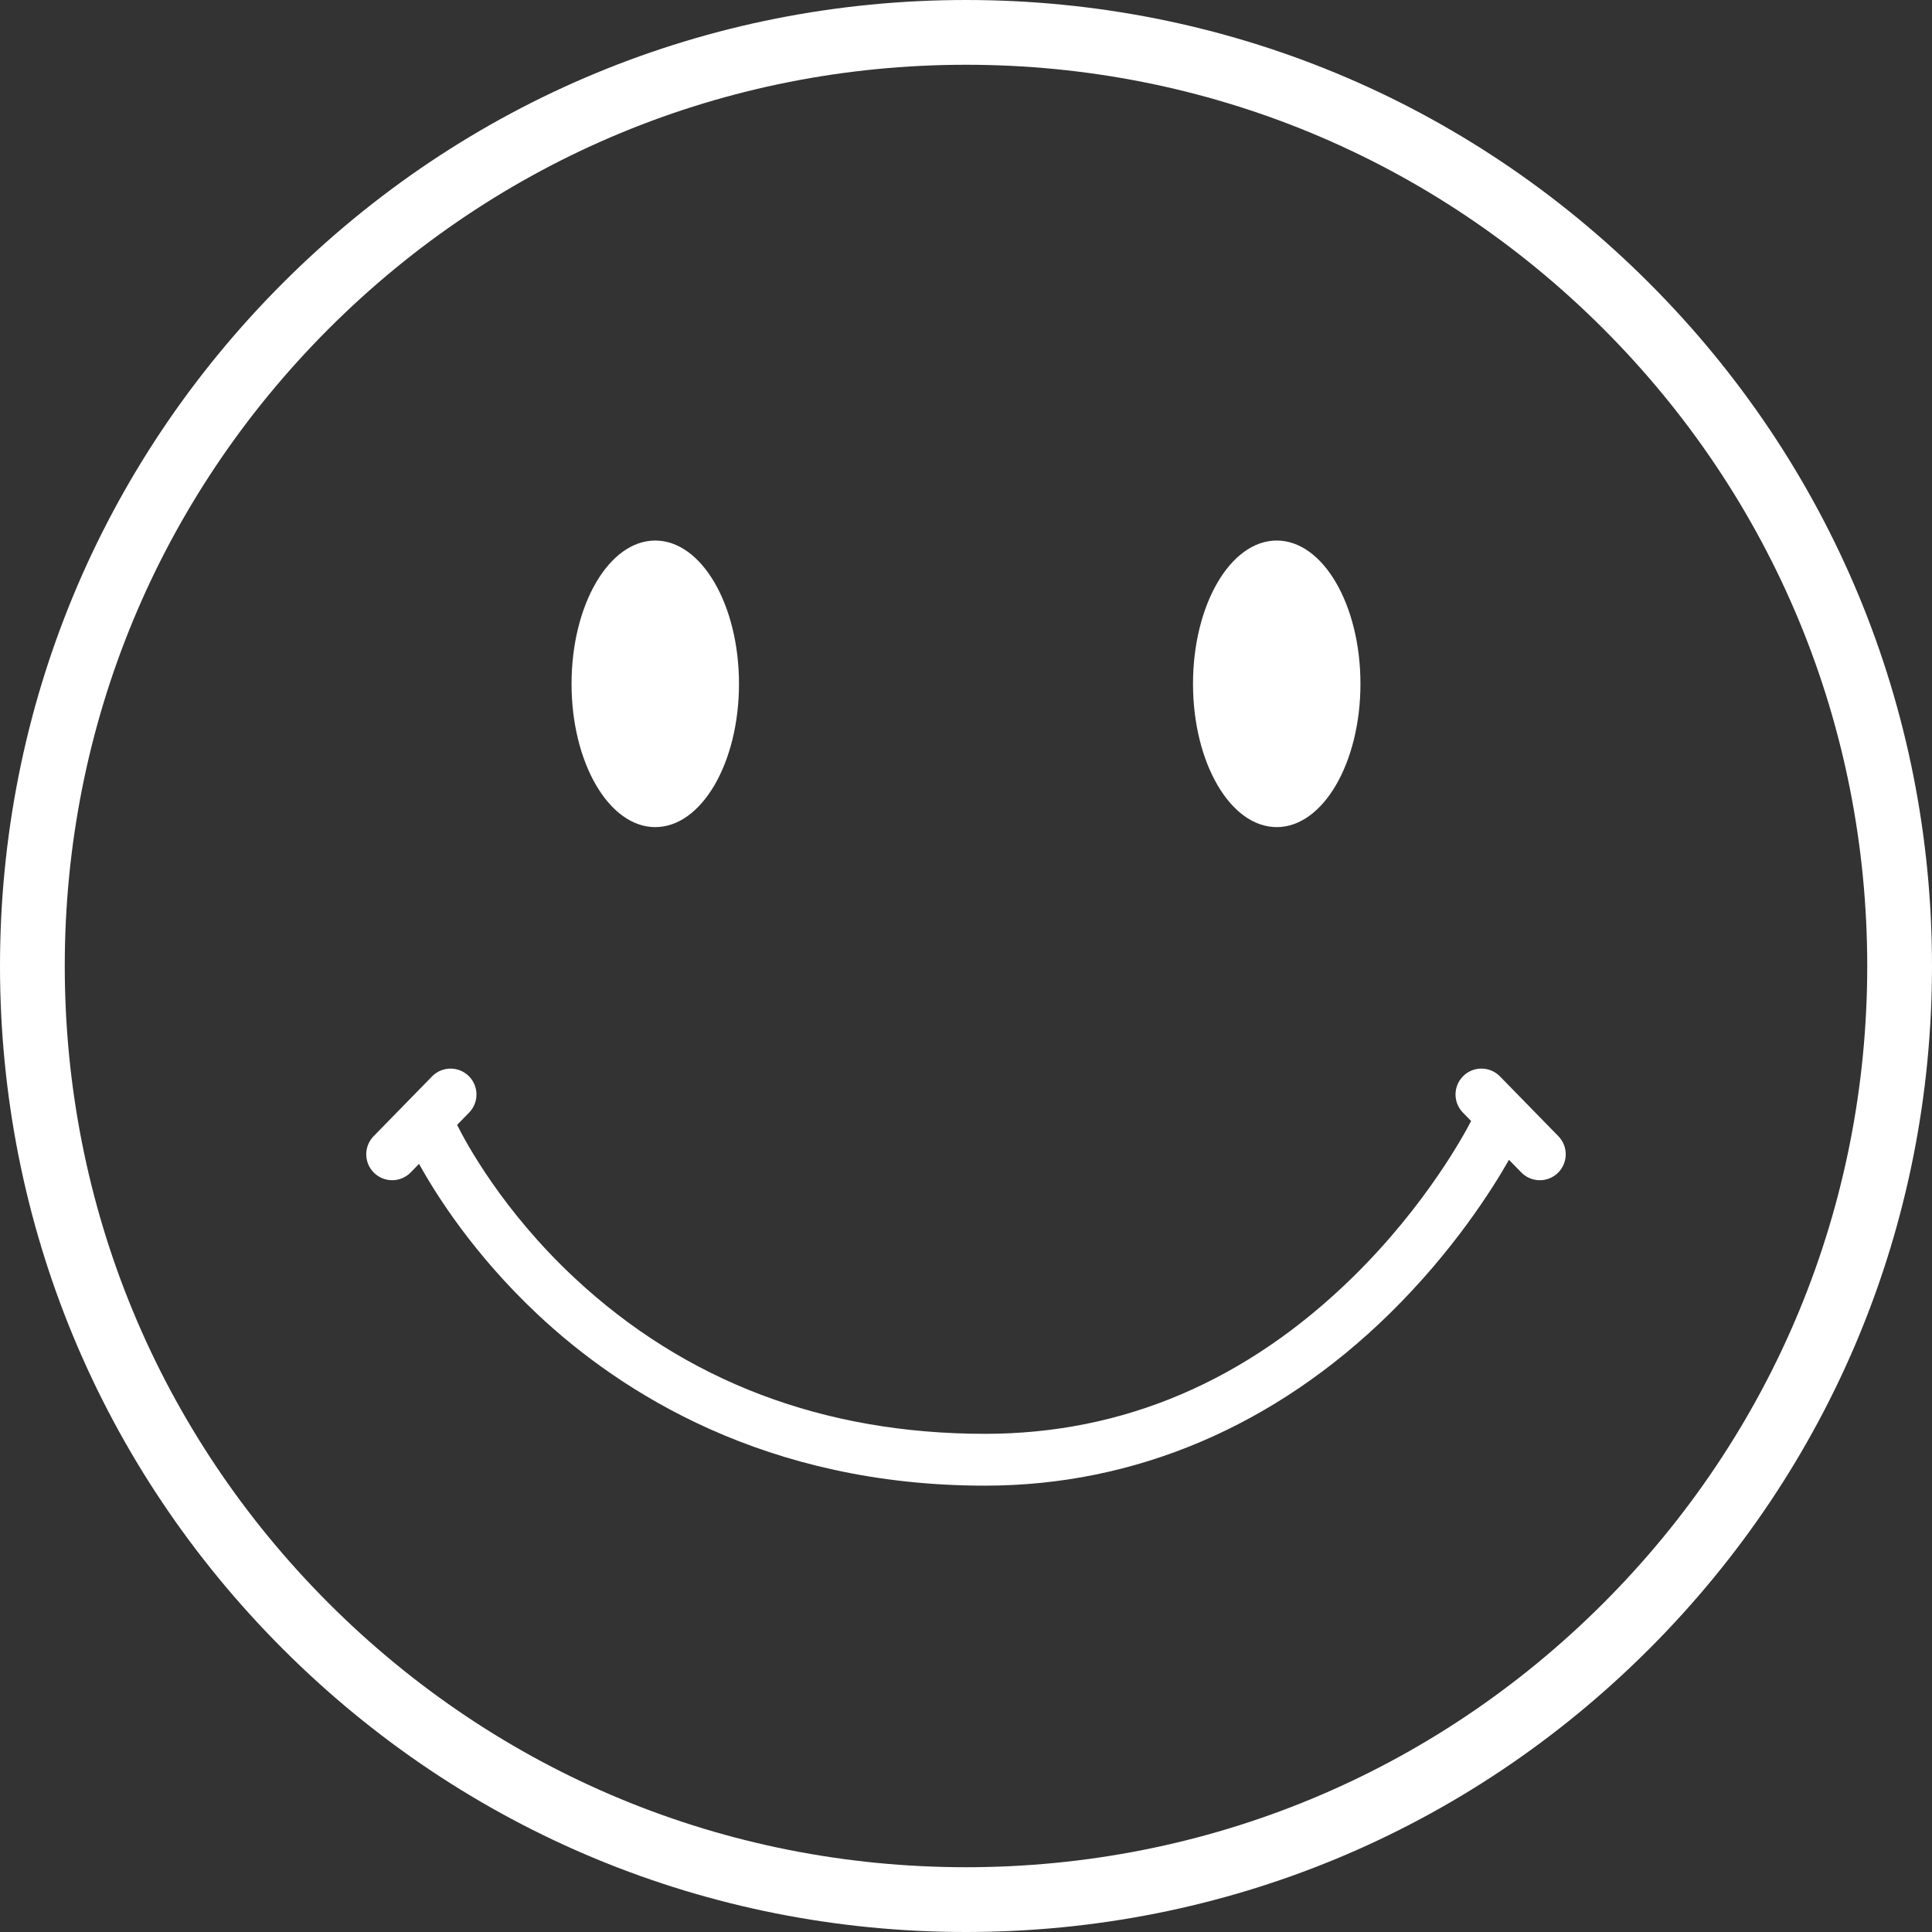 <?xml version="1.0" encoding="UTF-8" standalone="no"?><svg xmlns="http://www.w3.org/2000/svg" xmlns:xlink="http://www.w3.org/1999/xlink" fill="#000000" height="150" preserveAspectRatio="xMidYMid meet" version="1" viewBox="0.0 0.0 150.0 150.0" width="150" zoomAndPan="magnify"><rect x="0.0" y="0.0" width="150.0" height="150.0" fill="#333333" stroke="none"/><g id="change1_1"><path d="M75,150c-20.033,0-38.867-7.801-53.032-21.967C7.801,113.867,0,95.034,0,75 c0-20.033,7.801-38.867,21.967-53.033C36.133,7.801,54.967,0,75,0c20.033,0,38.868,7.801,53.033,21.967 C142.199,36.133,150,54.967,150,75c0,20.034-7.801,38.867-21.967,53.033C113.868,142.199,95.033,150,75,150z M75,5.028 c-18.69,0-36.261,7.278-49.477,20.494C12.307,38.739,5.028,56.31,5.028,75s7.278,36.262,20.494,49.477 C38.739,137.693,56.31,144.971,75,144.971c18.691,0,36.262-7.278,49.478-20.494C137.694,111.262,144.972,93.69,144.972,75 s-7.278-36.261-20.494-49.478C111.261,12.307,93.69,5.028,75,5.028z M50.875,41.967c-3.59,0-6.5,4.981-6.5,11.125 s2.91,11.125,6.5,11.125s6.5-4.981,6.5-11.125S54.465,41.967,50.875,41.967z M99.125,41.967c-3.59,0-6.5,4.981-6.5,11.125 s2.91,11.125,6.5,11.125s6.5-4.981,6.5-11.125S102.715,41.967,99.125,41.967z M120.991,88.213l-4.535-4.642 c-0.776-0.794-2.049-0.81-2.844-0.033c-0.794,0.776-0.809,2.049-0.033,2.844l0.637,0.653c-0.412,0.804-3.409,6.457-9.166,12.104 c-8.244,8.084-17.855,12.183-28.571,12.183c-12.538,0-23.258-4.07-31.866-12.097C39.011,94,36.168,88.7,35.49,87.336l0.931-0.953 c0.776-0.795,0.761-2.068-0.033-2.844s-2.068-0.762-2.844,0.033l-4.536,4.642c-0.776,0.795-0.761,2.068,0.033,2.844 c0.392,0.382,0.898,0.573,1.406,0.573c0.522,0,1.044-0.202,1.438-0.605l0.649-0.664c1.34,2.422,4.263,7.042,9.2,11.68 c6.459,6.069,17.731,13.304,34.744,13.304c11.639,0,22.493-4.611,31.387-13.333c4.955-4.859,7.997-9.686,9.292-11.965l0.956,0.979 c0.394,0.403,0.916,0.605,1.439,0.605c0.507,0,1.014-0.19,1.405-0.573C121.752,90.281,121.767,89.008,120.991,88.213z" fill="#ffffff"/></g></svg>